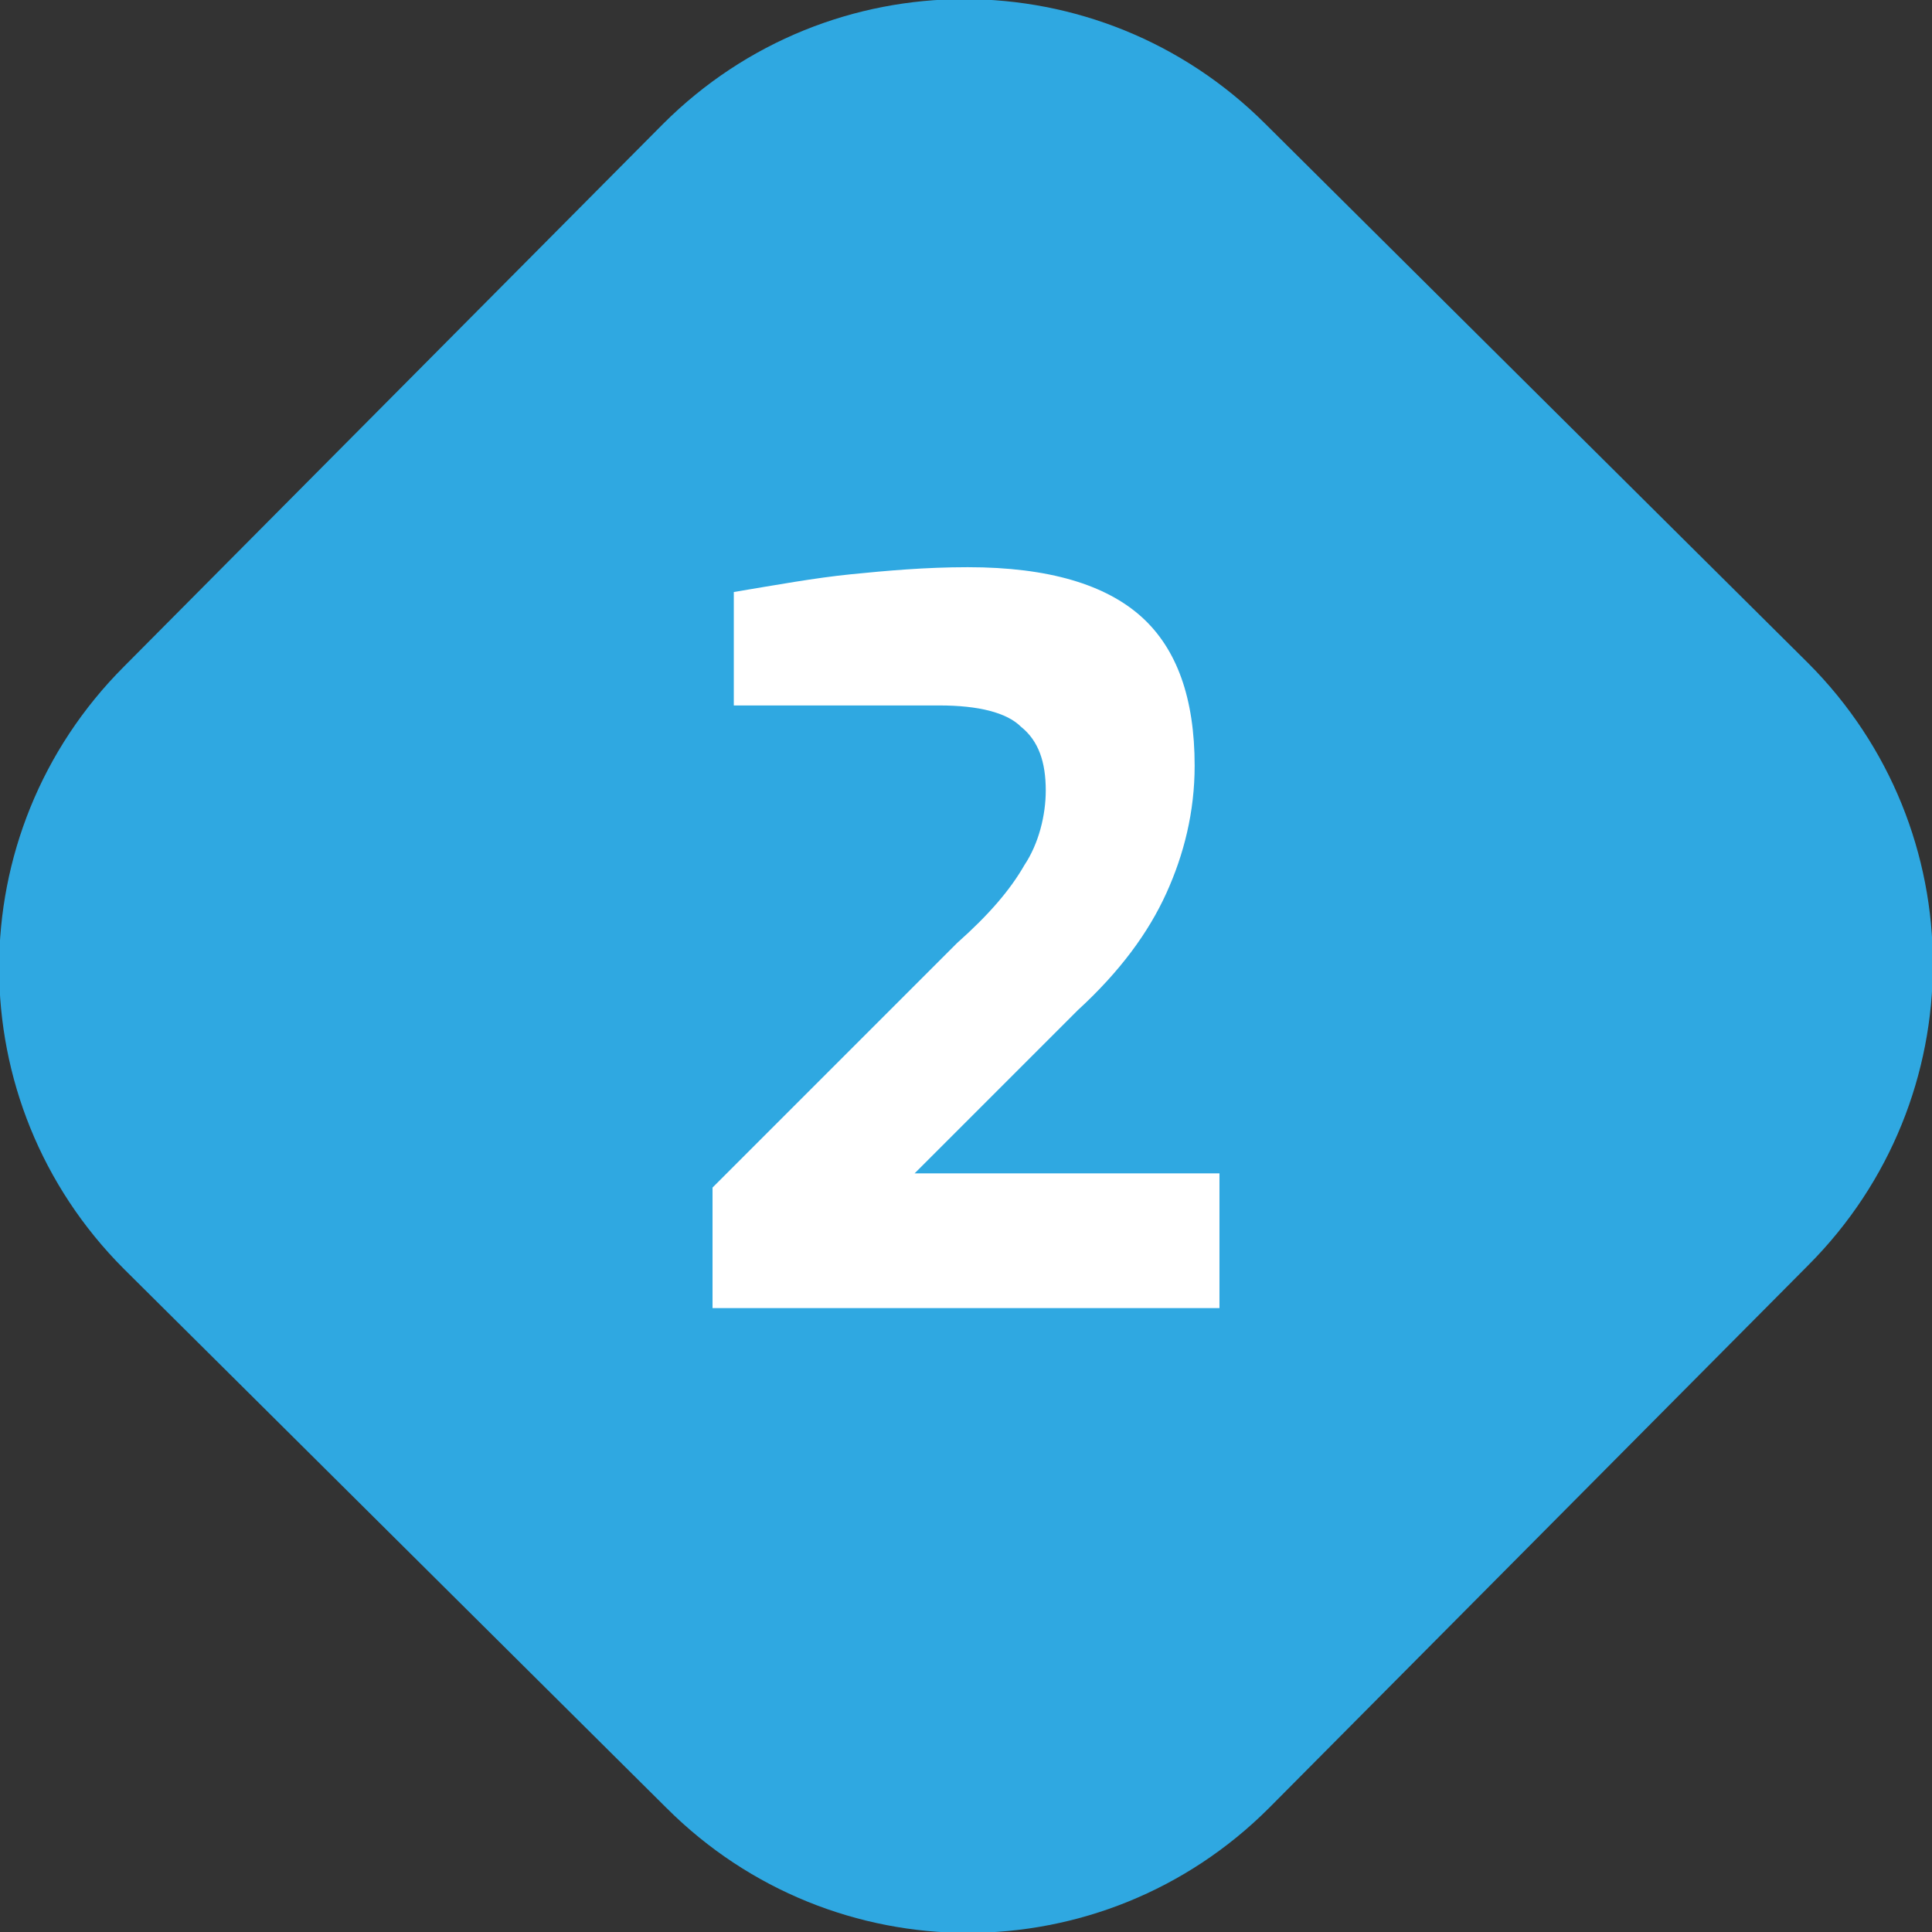 <?xml version="1.0" encoding="utf-8"?>
<svg xmlns="http://www.w3.org/2000/svg" xmlns:xlink="http://www.w3.org/1999/xlink" version="1.1" id="Ebene_1" x="0px" y="0px" viewBox="0 0 54.5 54.5" style="enable-background:new 0 0 54.5 54.5;" xml:space="preserve" width="60" height="60">
<rect x="0" y="0" width="54.5" height="54.5" fill="#333333" stroke="none"/>
<style type="text/css">
	.st0{clip-path:url(#SVGID_2_);fill:#2FA8E1;}
	.st1{clip-path:url(#SVGID_2_);fill:#FFFFFF;}
</style>
<g>
	<defs>
		<rect id="SVGID_1_" width="54.5" height="54.5"/>
	</defs>
	<clipPath id="SVGID_2_">
		<use xlink:href="#SVGID_1_" style="overflow:visible;"/>
	</clipPath>
	<path class="st0" d="M35.7,3.5c-4.7-4.7-12.3-4.7-17,0L3.5,18.8c-4.7,4.7-4.7,12.3,0,17L18.8,51c4.7,4.7,12.3,4.7,17,0L51,35.7   c4.7-4.7,4.7-12.3,0-17L35.7,3.5z"/>
	<path class="st1" d="M20.3,36.9h14.1v-3.8h-8.6l4.6-4.6c1.2-1.1,2-2.2,2.5-3.3c0.5-1.1,0.8-2.3,0.8-3.6c0-1.9-0.5-3.3-1.5-4.2   c-1-0.9-2.6-1.4-4.9-1.4c-1.2,0-2.3,0.1-3.3,0.2c-1,0.1-2.1,0.3-3.3,0.5v3.2h5.8c1.1,0,1.9,0.2,2.3,0.6c0.5,0.4,0.7,1,0.7,1.8   c0,0.7-0.2,1.5-0.6,2.1c-0.4,0.7-1,1.4-1.9,2.2l-6.9,6.9V36.9z"/>
</g>
</svg>
